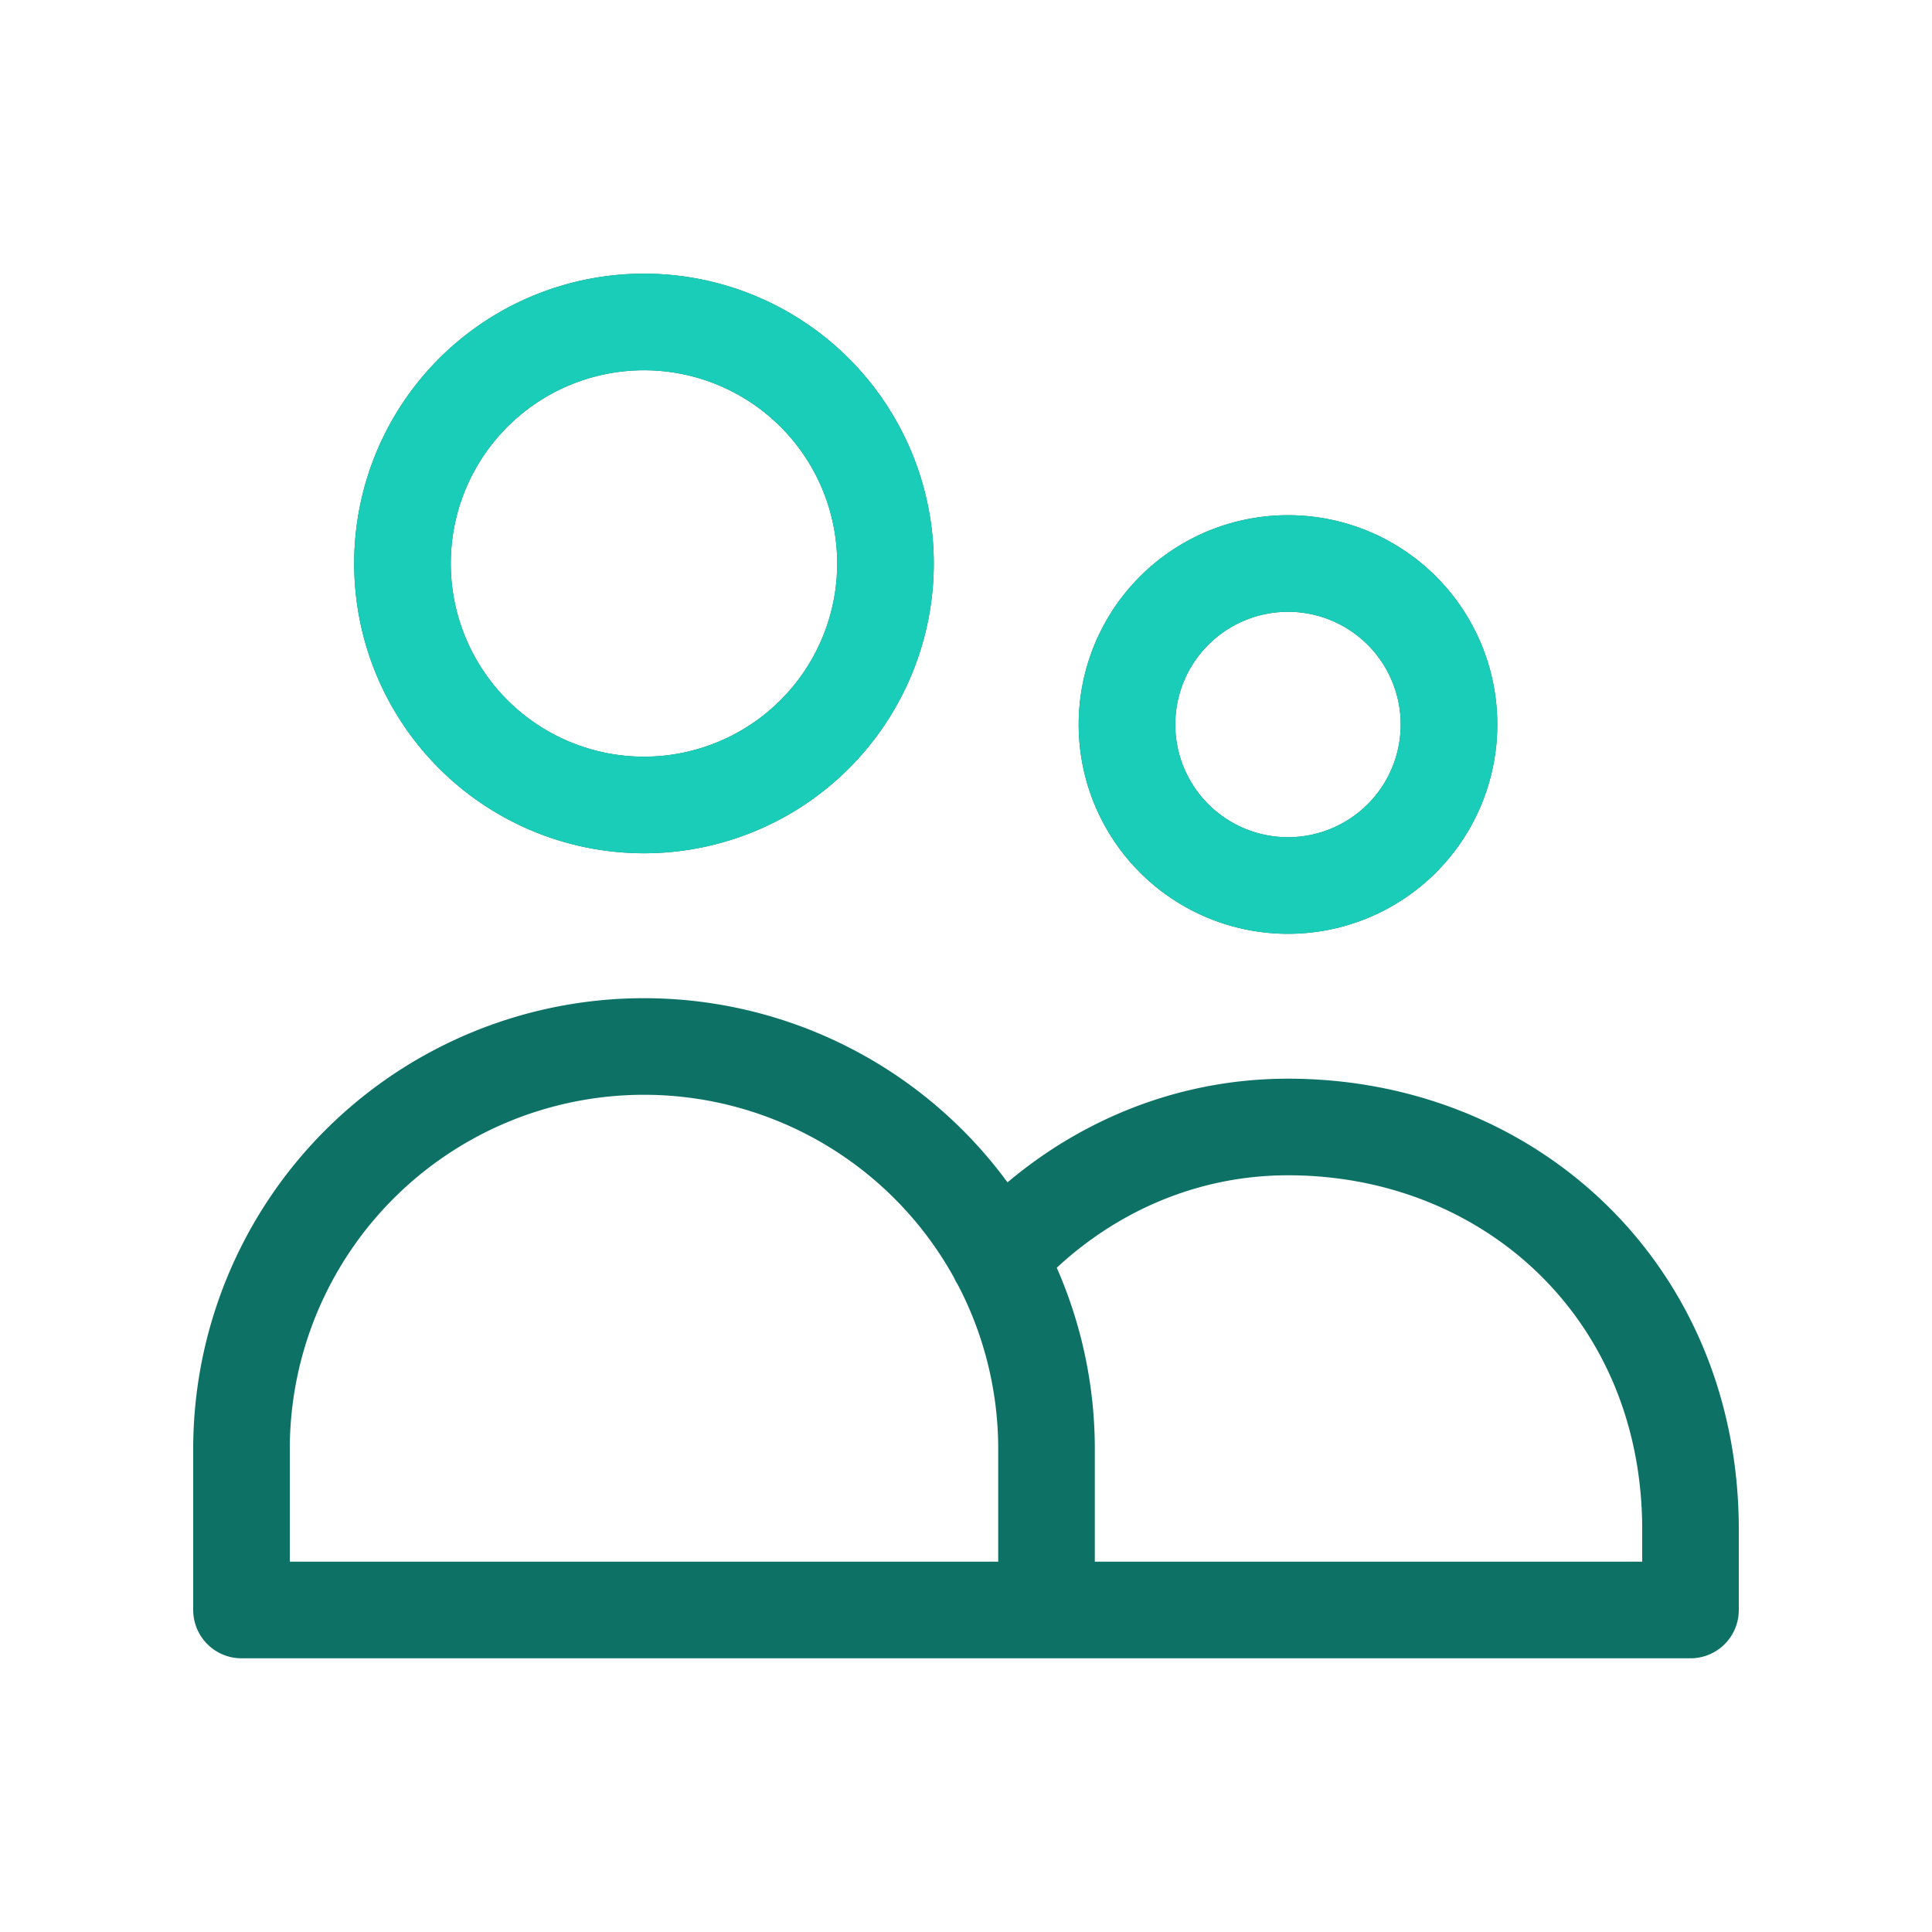 <svg width="40" height="40" fill="none" xmlns="http://www.w3.org/2000/svg"><path d="M21.667 33.333V30A8.333 8.333 0 0 0 5 30v3.333h16.667Zm0 0H35v-1.666c0-4.91-3.731-8.334-8.333-8.334-2.356 0-4.483 1.043-5.999 2.719m-2.335-14.386a5 5 0 1 1-10 0 5 5 0 0 1 10 0ZM30 15a3.333 3.333 0 1 1-6.667 0A3.333 3.333 0 0 1 30 15Z" stroke="#0E7166" stroke-width="2" stroke-linecap="round" stroke-linejoin="round"/><path d="M18.333 11.666a5 5 0 1 1-10 0 5 5 0 0 1 10 0ZM30 15a3.333 3.333 0 1 1-6.667 0A3.333 3.333 0 0 1 30 15Z" stroke="#1ACDB8" stroke-width="2" stroke-linecap="round" stroke-linejoin="round"/></svg>